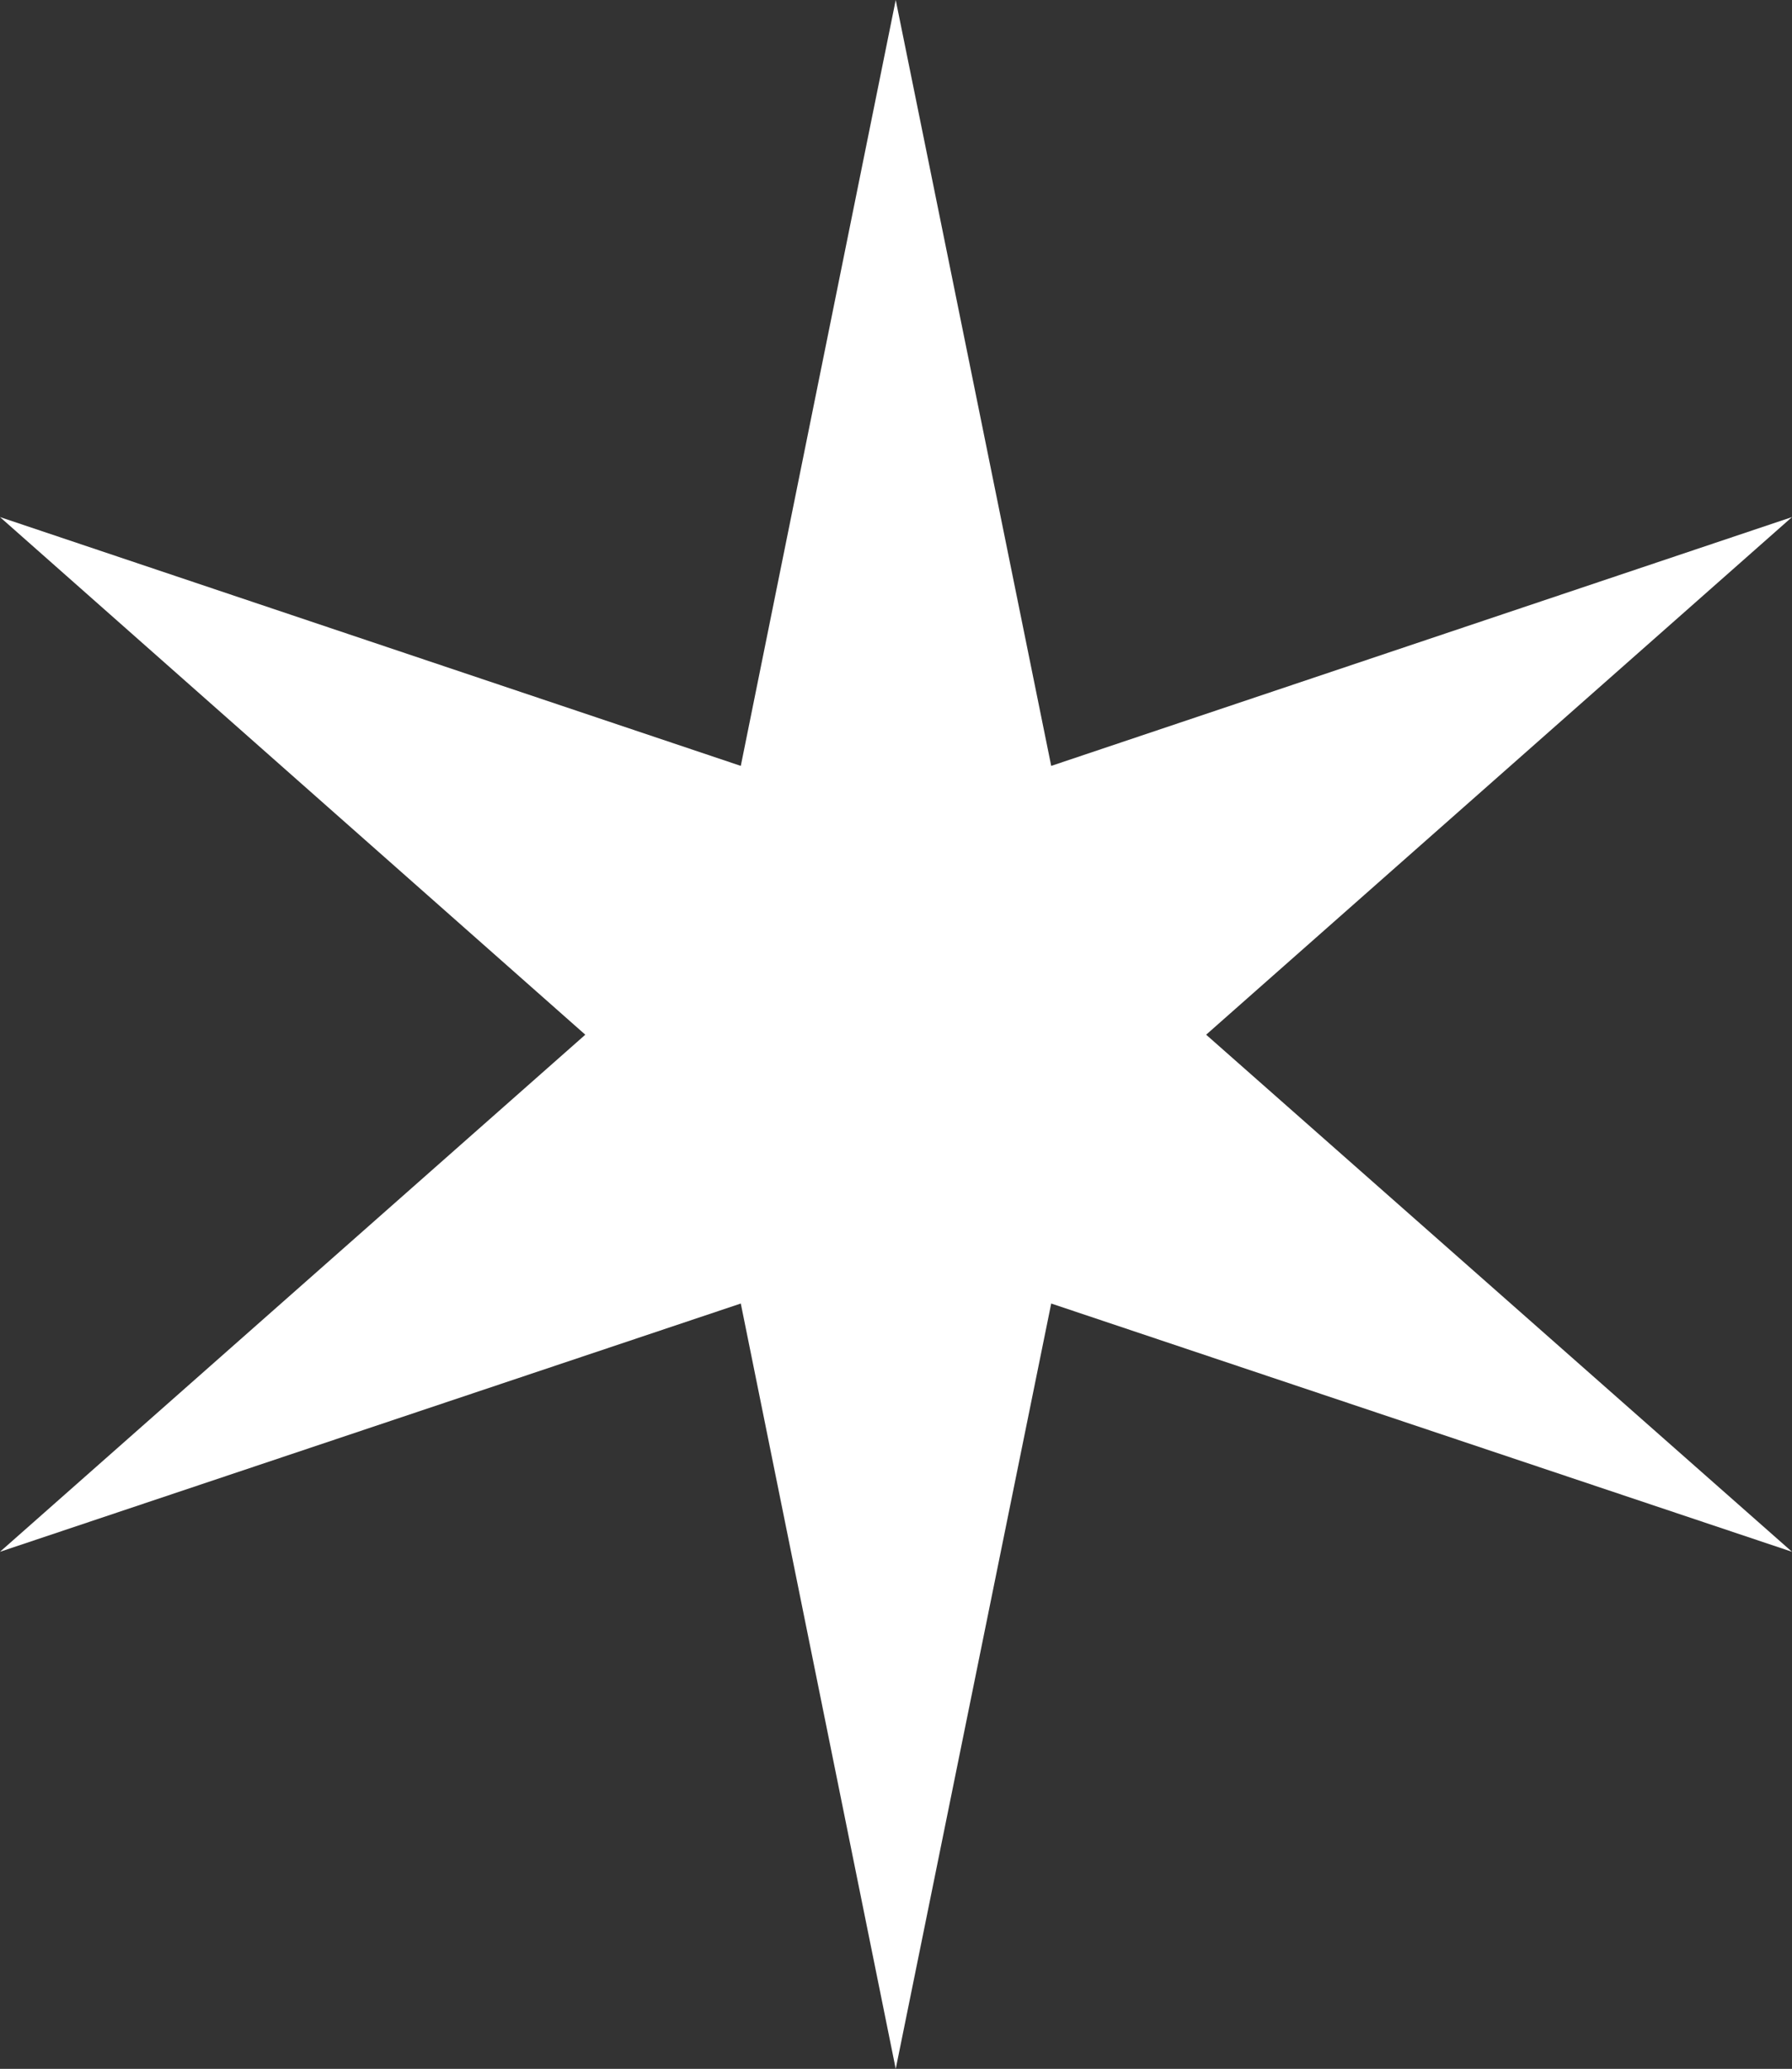 <?xml version="1.0" encoding="UTF-8"?>
<svg id="Layer_2" data-name="Layer 2" xmlns="http://www.w3.org/2000/svg" viewBox="0 0 32.27 37.25">
  <rect x="0" y="0" width="32.27" height="37.25" fill="#333333" stroke="none"/>
  <defs>
    <style>
      .cls-1 {
        fill: #fff;
        stroke-width: 0px;
      }
    </style>
  </defs>
  <g id="Layer_1-2" data-name="Layer 1">
    <polygon class="cls-1" points="0 27.94 13.34 23.47 16.13 37.25 18.93 23.47 32.27 27.94 21.72 18.63 32.27 9.31 18.93 13.79 16.13 0 13.34 13.79 0 9.31 10.54 18.63 0 27.94"/>
  </g>
</svg>